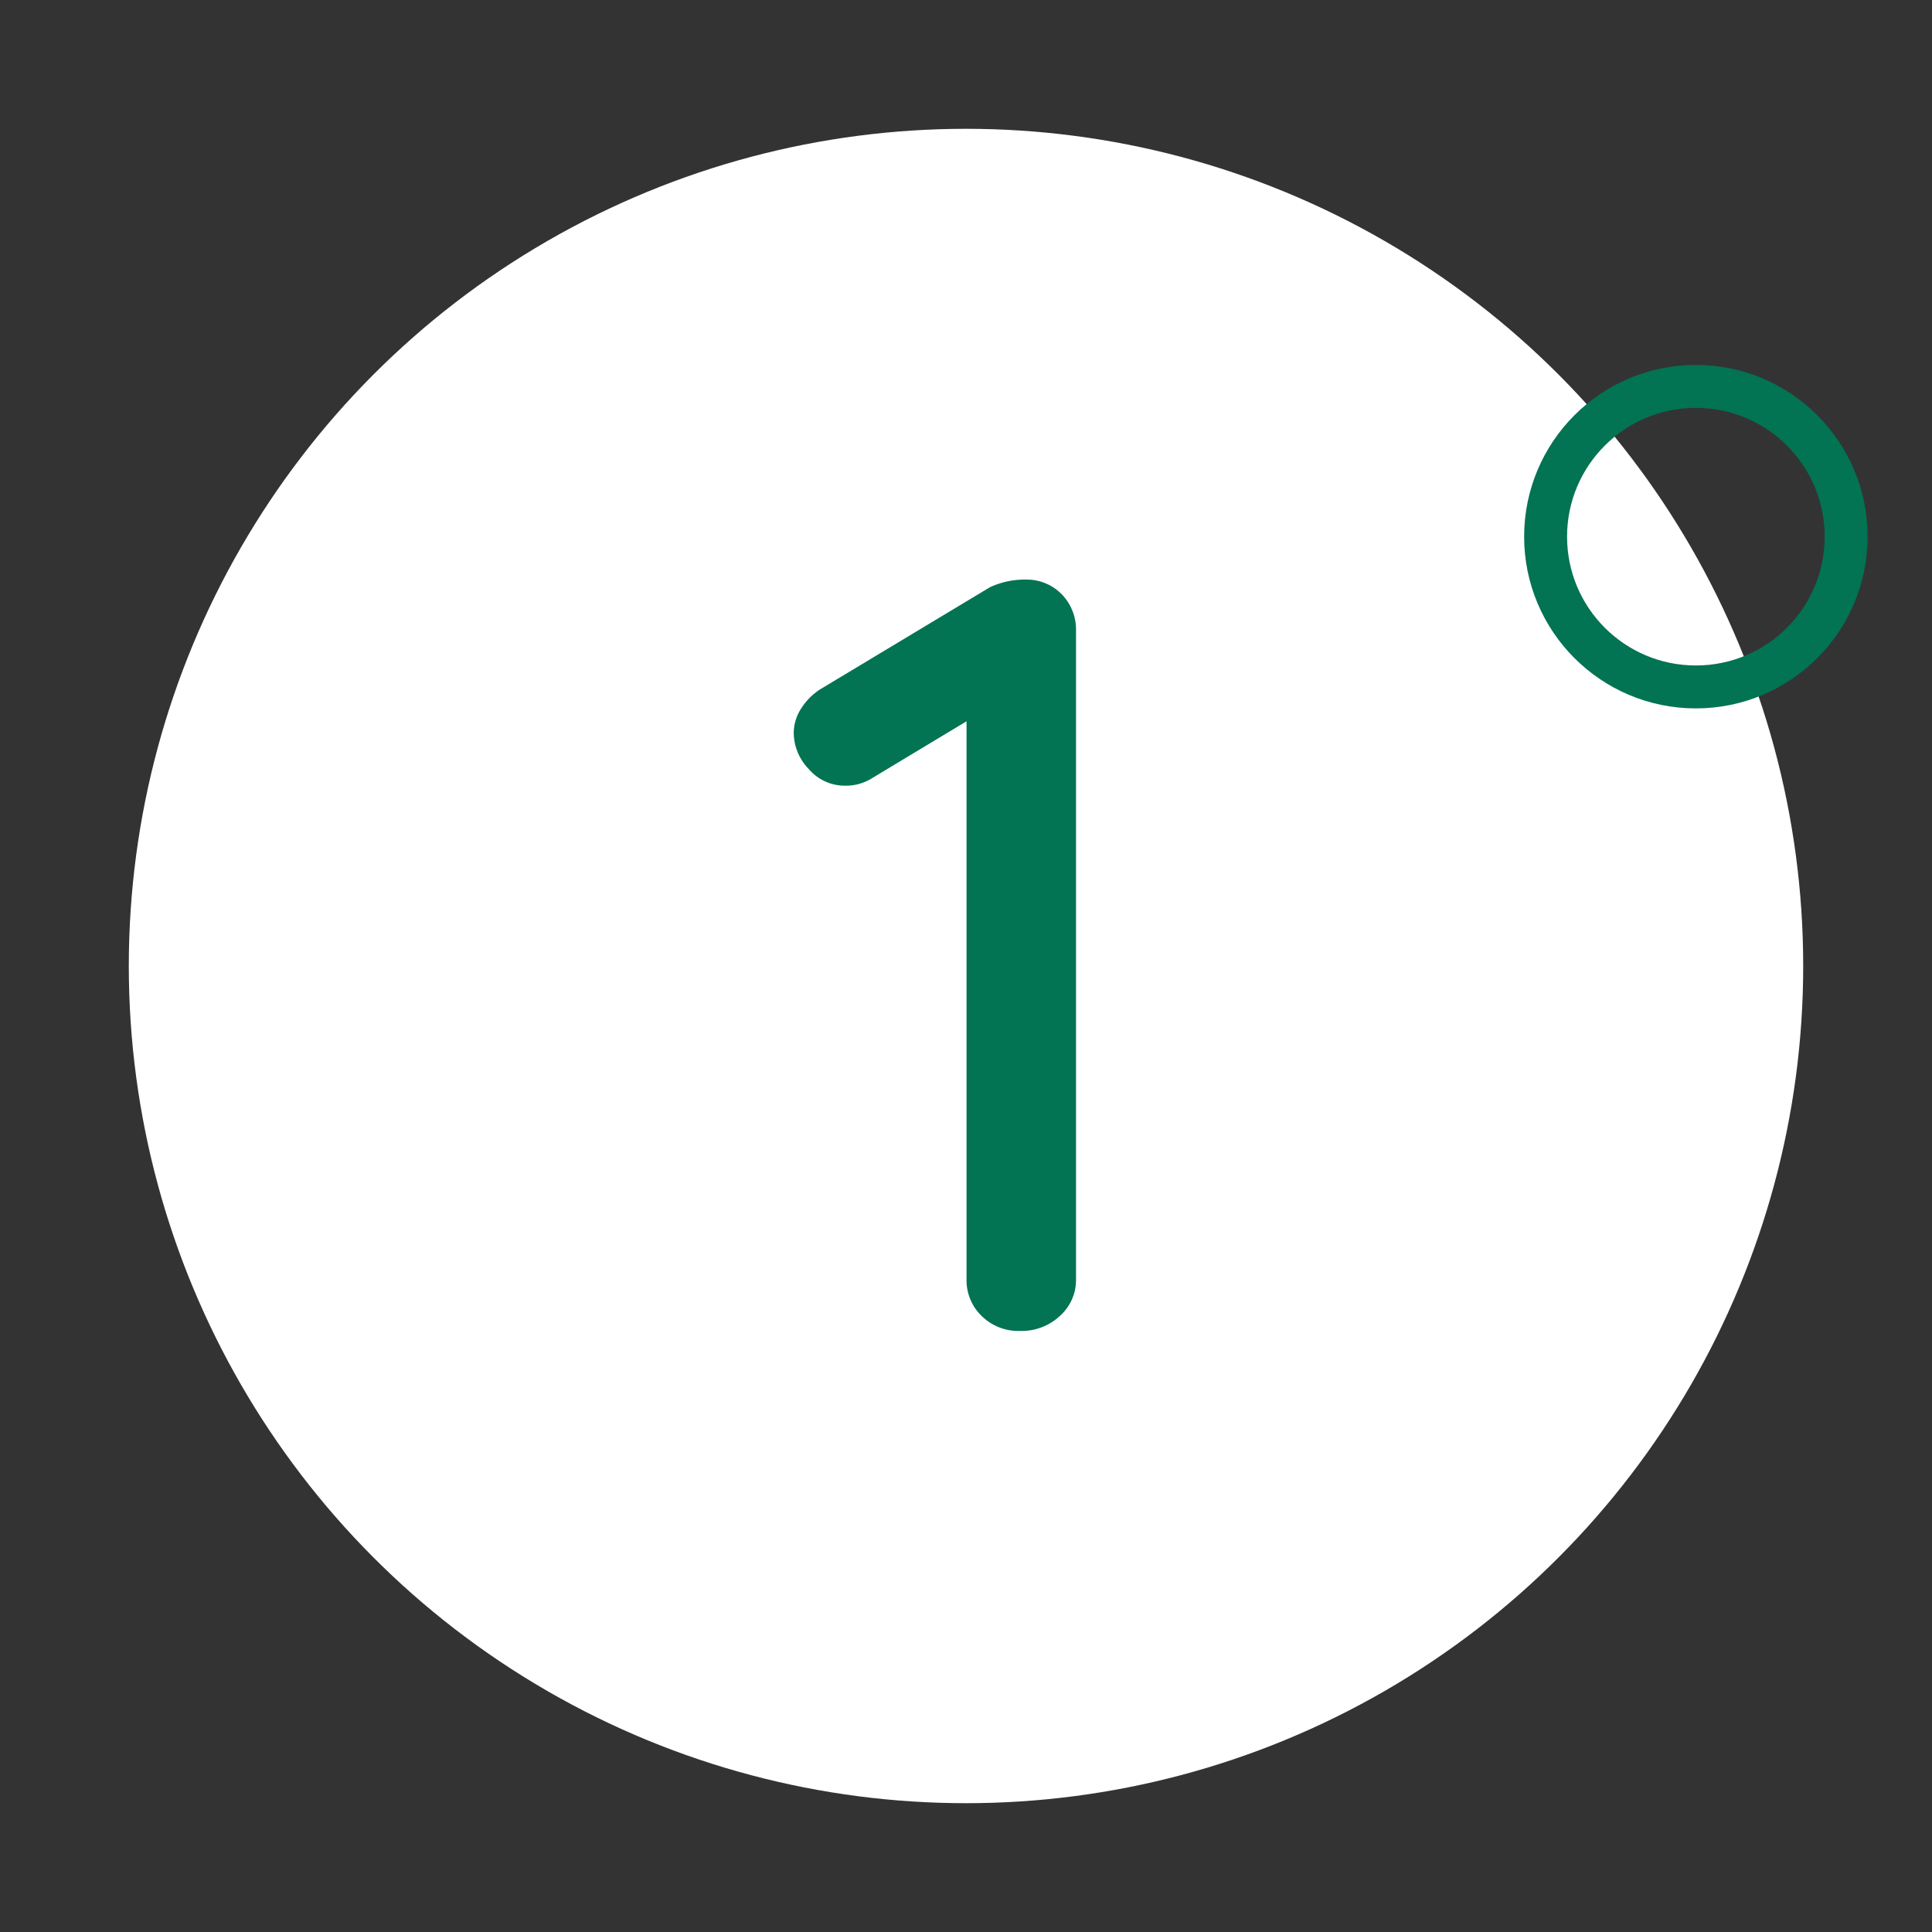 <?xml version="1.0" encoding="UTF-8"?> <svg xmlns="http://www.w3.org/2000/svg" xmlns:xlink="http://www.w3.org/1999/xlink" width="90" height="90" viewBox="0 0 90 90"><rect x="0" y="0" width="90" height="90" fill="#333333" stroke="none"/><defs><clipPath id="clip-NUM-01_1"><rect width="90" height="90"></rect></clipPath></defs><g id="NUM-01_1" data-name="NUM-01 – 1" clip-path="url(#clip-NUM-01_1)"><circle id="Ellipse_115" data-name="Ellipse 115" cx="39" cy="39" r="39" transform="translate(6 6)" fill="#fff"></circle><path id="Tracé_9750" data-name="Tracé 9750" d="M40.875,15a2.277,2.277,0,0,1,1.625.725,2.372,2.372,0,0,1,.625,1.675V47.6a2.239,2.239,0,0,1-.75,1.7,2.609,2.609,0,0,1-1.85.7,2.437,2.437,0,0,1-1.8-.7,2.314,2.314,0,0,1-.7-1.7v-26l-4.4,2.65a2.278,2.278,0,0,1-1.25.35,2.207,2.207,0,0,1-1.7-.775,2.457,2.457,0,0,1-.7-1.675,2.111,2.111,0,0,1,.35-1.15,2.9,2.9,0,0,1,.9-.9l7.9-4.75A3.9,3.9,0,0,1,40.875,15Z" transform="translate(7 12)" fill="#027353"></path><g id="Ellipse_126" data-name="Ellipse 126" transform="translate(71 17)" fill="none" stroke="#027353" stroke-width="2"><circle cx="8" cy="8" r="8" stroke="none"></circle><circle cx="8" cy="8" r="7" fill="none"></circle></g></g></svg> 